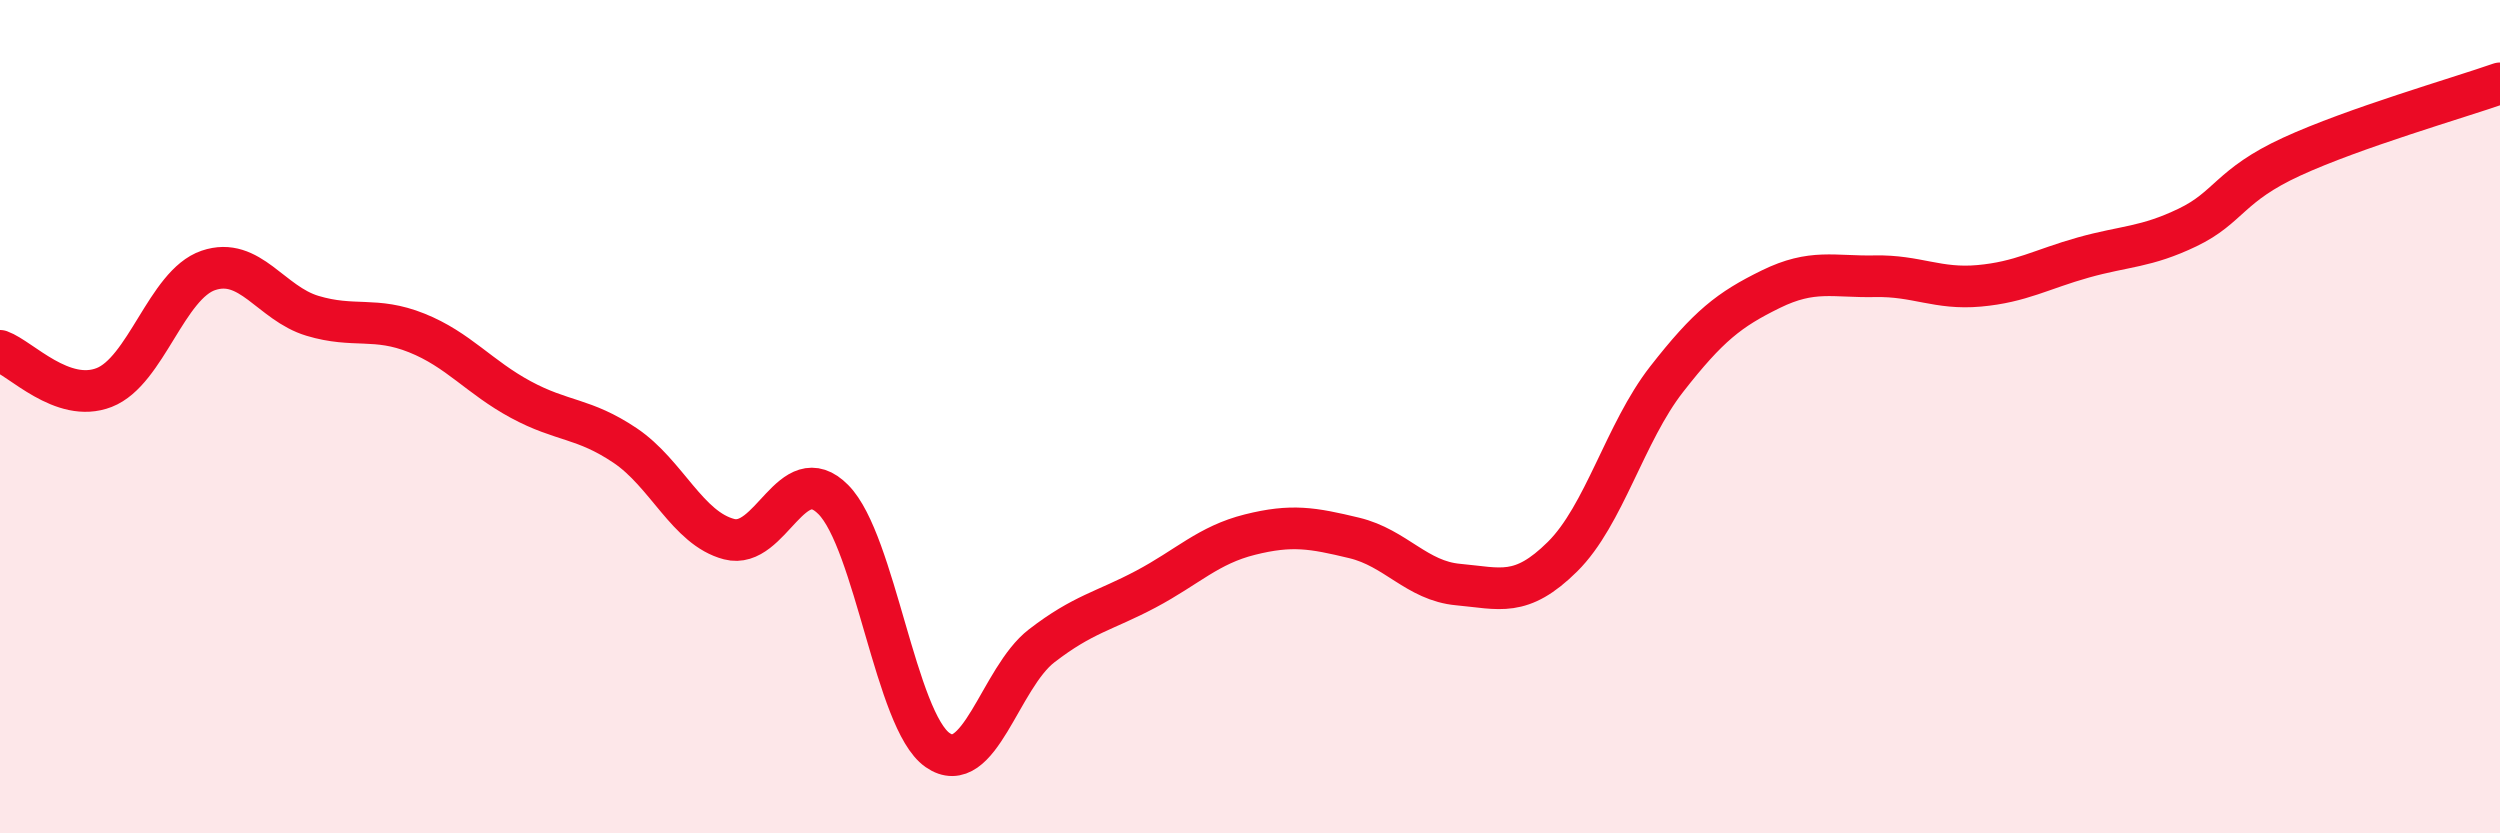 
    <svg width="60" height="20" viewBox="0 0 60 20" xmlns="http://www.w3.org/2000/svg">
      <path
        d="M 0,8.42 C 0.5,8.6 1.5,9.69 2.5,9.3 C 3.5,8.91 4,6.83 5,6.49 C 6,6.15 6.5,7.28 7.5,7.58 C 8.5,7.88 9,7.59 10,7.99 C 11,8.39 11.5,9.05 12.5,9.59 C 13.5,10.13 14,10.02 15,10.69 C 16,11.36 16.5,12.68 17.5,12.94 C 18.5,13.2 19,10.98 20,11.99 C 21,13 21.5,17.3 22.5,18 C 23.5,18.7 24,16.27 25,15.5 C 26,14.73 26.5,14.67 27.5,14.14 C 28.5,13.61 29,13.08 30,12.83 C 31,12.58 31.5,12.67 32.5,12.91 C 33.5,13.15 34,13.94 35,14.03 C 36,14.12 36.5,14.35 37.5,13.36 C 38.5,12.37 39,10.38 40,9.1 C 41,7.82 41.5,7.43 42.5,6.94 C 43.5,6.45 44,6.65 45,6.63 C 46,6.61 46.5,6.95 47.5,6.86 C 48.5,6.77 49,6.46 50,6.18 C 51,5.9 51.5,5.94 52.5,5.46 C 53.5,4.98 53.5,4.45 55,3.76 C 56.5,3.07 59,2.35 60,2L60 20L0 20Z"
        fill="#EB0A25"
        opacity="0.1"
        stroke-linecap="round"
        stroke-linejoin="round"
      />
      <path
        d="M 0,8.42 C 0.5,8.6 1.5,9.69 2.5,9.3 C 3.5,8.91 4,6.83 5,6.49 C 6,6.15 6.5,7.28 7.5,7.58 C 8.5,7.88 9,7.59 10,7.99 C 11,8.39 11.5,9.05 12.5,9.59 C 13.5,10.13 14,10.02 15,10.69 C 16,11.36 16.5,12.68 17.5,12.94 C 18.5,13.2 19,10.98 20,11.99 C 21,13 21.5,17.3 22.5,18 C 23.5,18.7 24,16.27 25,15.5 C 26,14.73 26.5,14.67 27.5,14.14 C 28.5,13.61 29,13.08 30,12.83 C 31,12.58 31.5,12.67 32.5,12.91 C 33.5,13.15 34,13.94 35,14.03 C 36,14.12 36.5,14.35 37.5,13.36 C 38.5,12.37 39,10.38 40,9.1 C 41,7.82 41.5,7.43 42.5,6.94 C 43.5,6.45 44,6.65 45,6.63 C 46,6.61 46.5,6.95 47.5,6.86 C 48.5,6.77 49,6.46 50,6.18 C 51,5.9 51.5,5.94 52.5,5.46 C 53.5,4.98 53.5,4.45 55,3.76 C 56.5,3.07 59,2.35 60,2"
        stroke="#EB0A25"
        stroke-width="1"
        fill="none"
        stroke-linecap="round"
        stroke-linejoin="round"
      />
    </svg>
  
